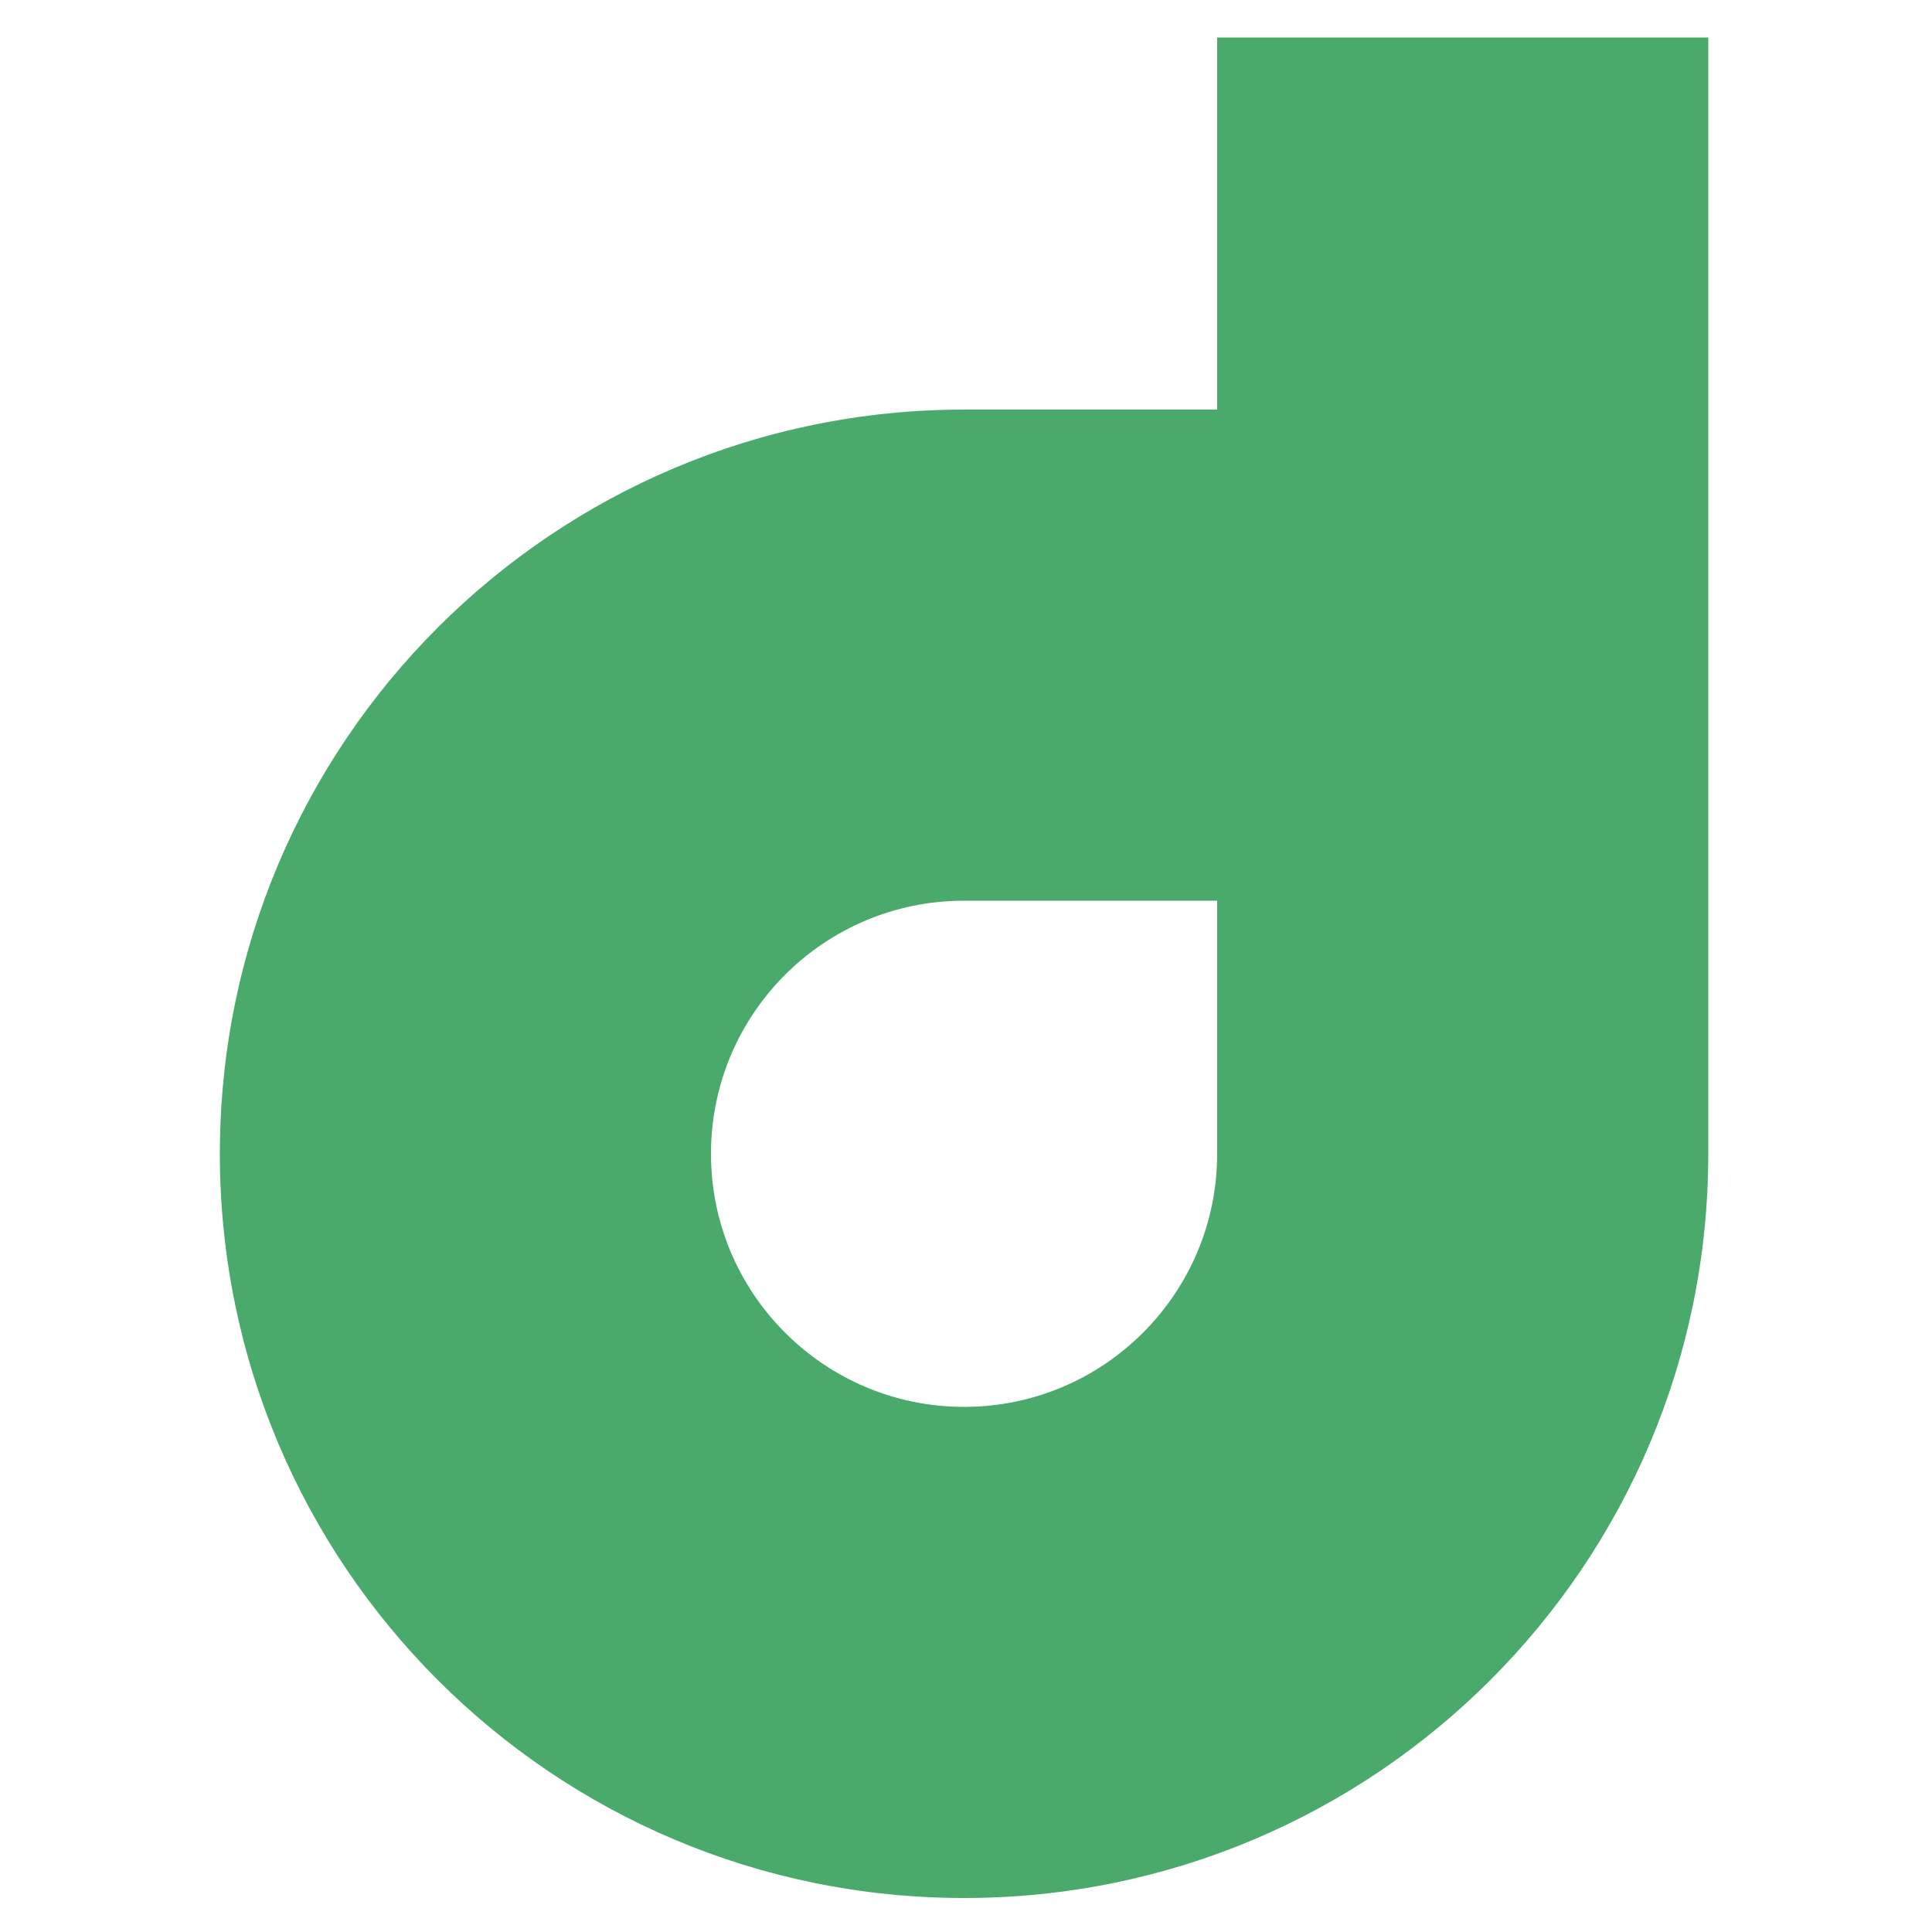 <?xml version="1.0" encoding="utf-8"?>
<!-- Generator: Adobe Illustrator 23.1.0, SVG Export Plug-In . SVG Version: 6.00 Build 0)  -->
<svg version="1.1" id="Слой_1" xmlns="http://www.w3.org/2000/svg" xmlns:xlink="http://www.w3.org/1999/xlink" x="0px" y="0px"
	 viewBox="0 0 500 500" style="enable-background:new 0 0 500 500;" xml:space="preserve">
<style type="text/css">
	.st0{fill:#4AAA6C;}
</style>
<path class="st0" d="M315,9.7V106h-65.5c-106.4,0-192.6,86.2-192.6,192.6c0,106.4,86.2,192.6,192.6,192.6v0h0c0,0,0,0,0,0v0
	c106.4,0,192.6-86.2,192.6-192.6V9.7H315z M249.5,364.1L249.5,364.1c-36.1,0-65.5-29.3-65.5-65.5s29.3-65.5,65.5-65.5H315v65.5
	C315,334.8,285.6,364.1,249.5,364.1z"/>
</svg>
